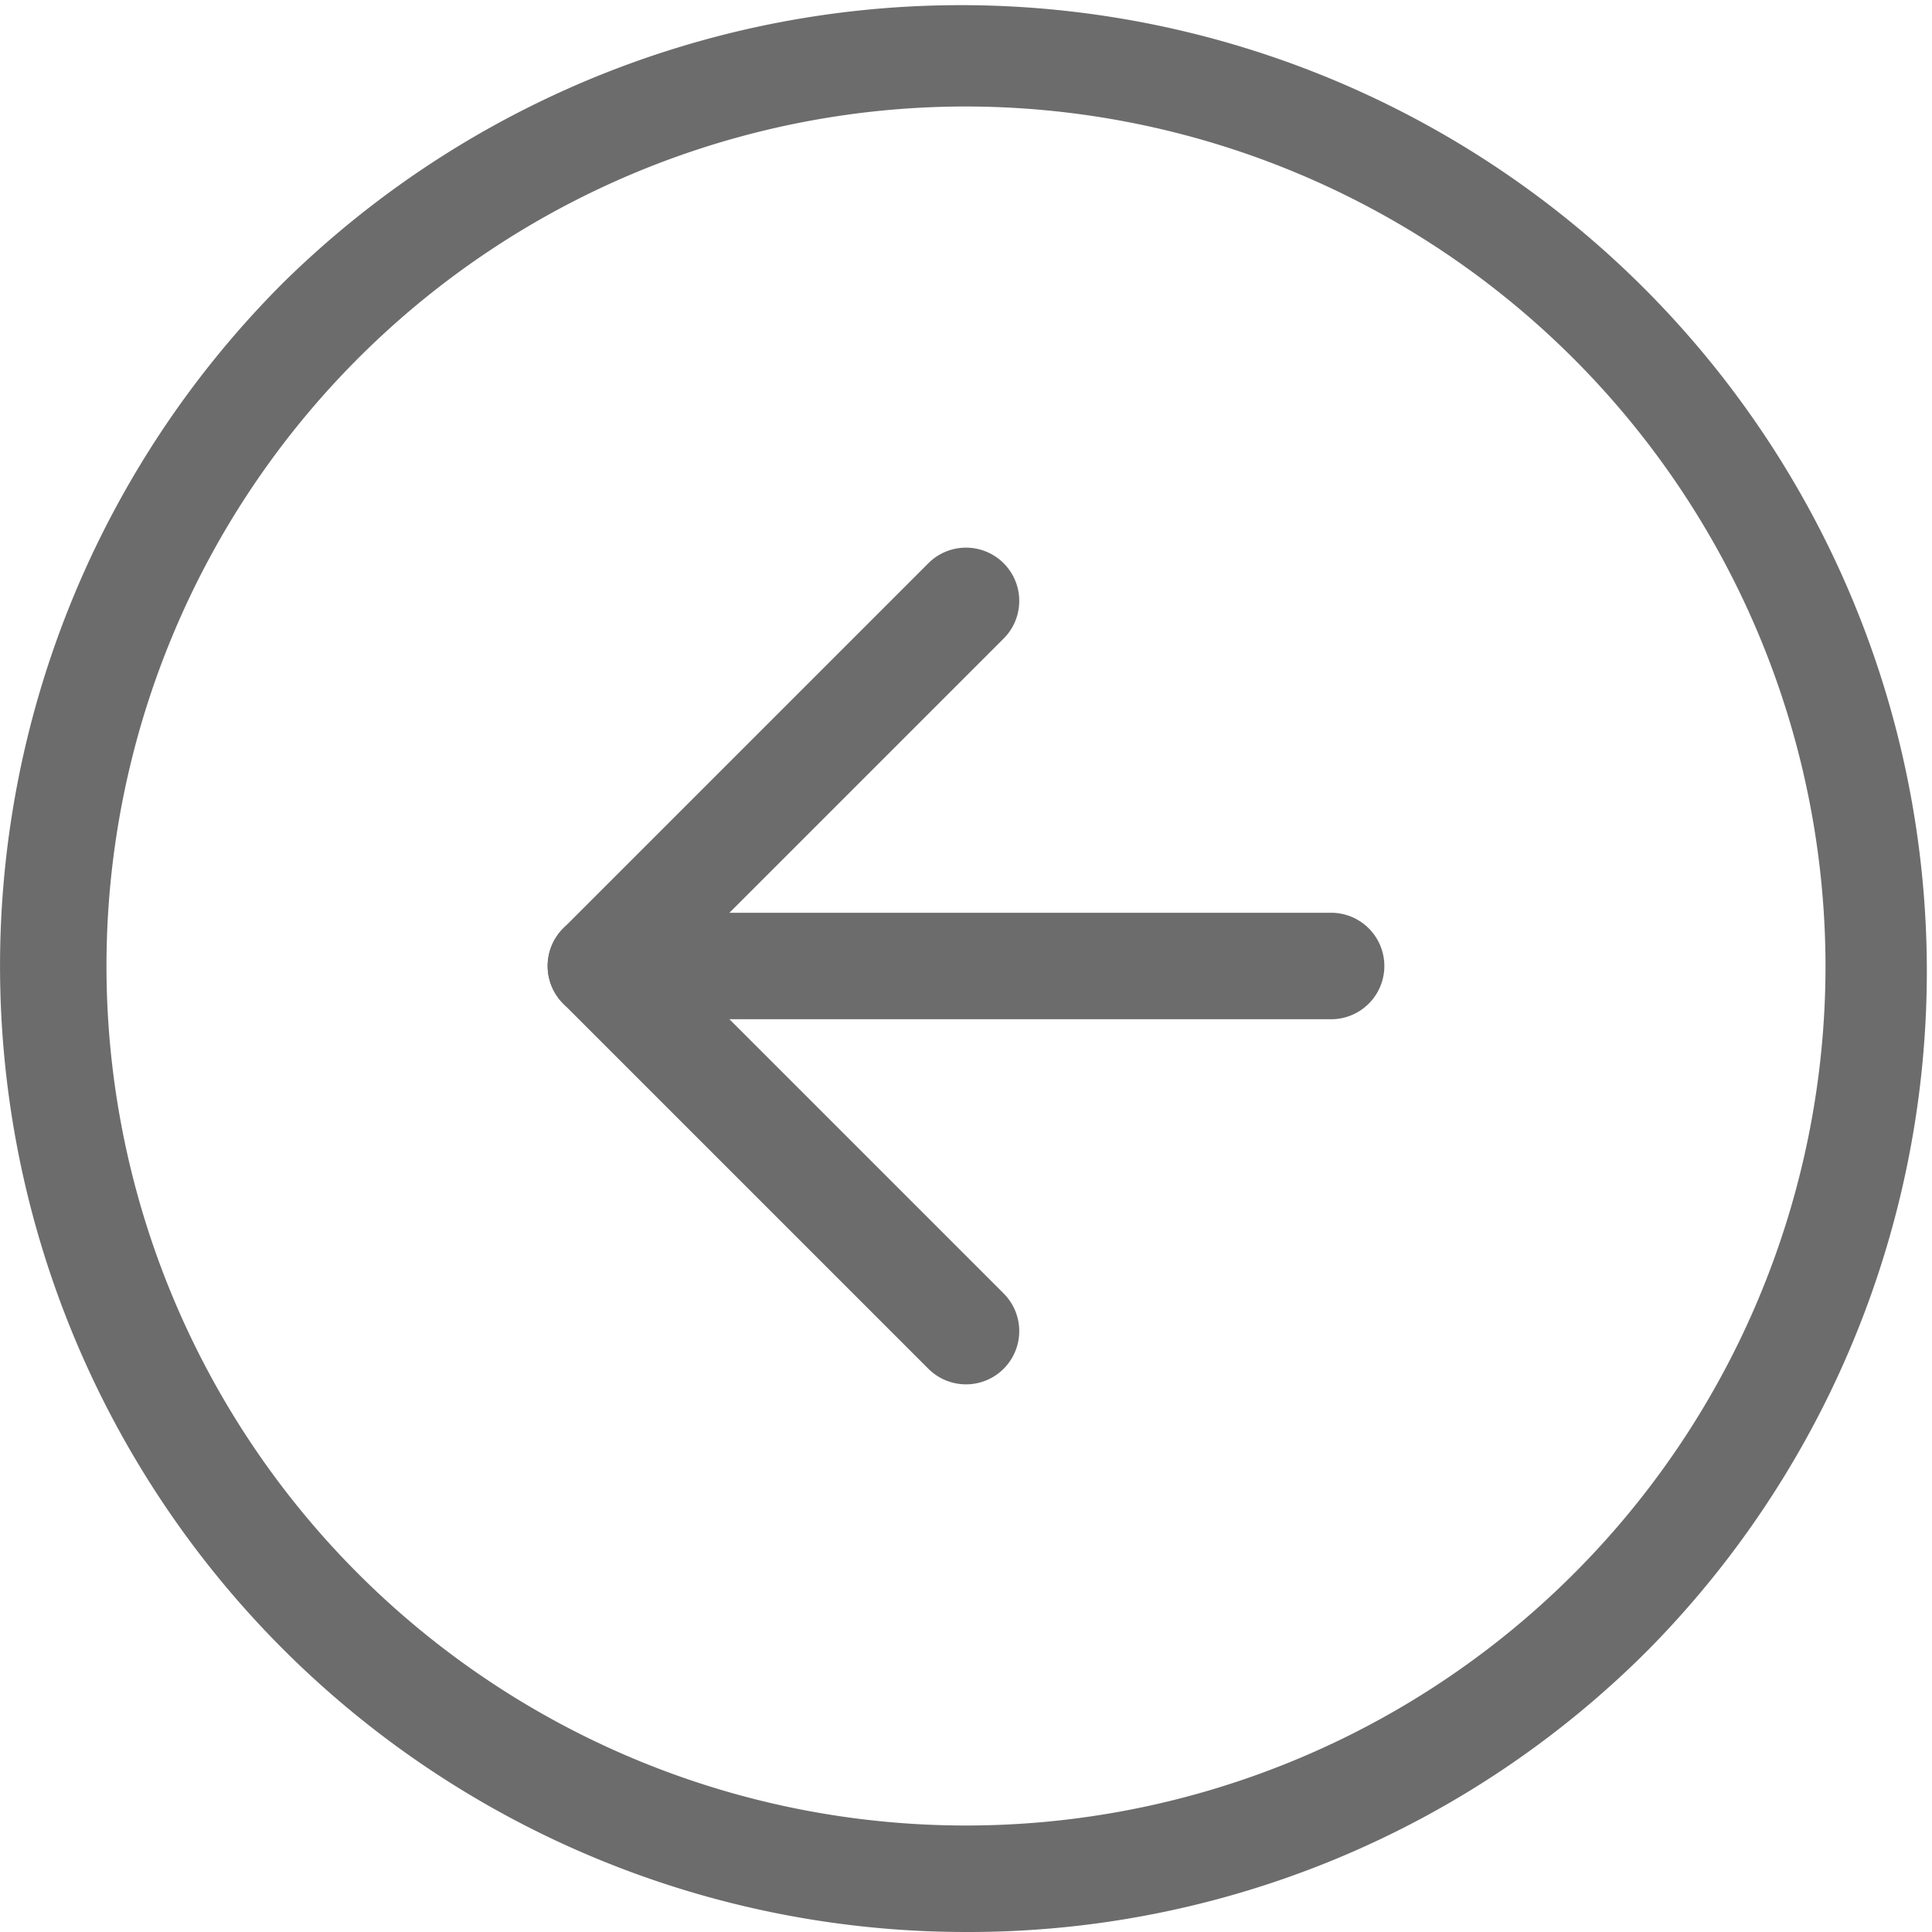 <svg xmlns="http://www.w3.org/2000/svg" width="25.4" height="25.4" viewBox="0 0 25.4 25.4"><g transform="translate(0.7 0.7)"><path d="M15,27.7A12.7,12.7,0,0,1,6.02,6.02,12.7,12.7,0,0,1,23.98,23.98,12.617,12.617,0,0,1,15,27.7Zm0-24A11.3,11.3,0,1,0,26.3,15,11.313,11.313,0,0,0,15,3.7Z" transform="translate(-3 -3)" fill="#6c6c6c"/><path d="M22.8,22.3a.7.7,0,0,1-.495-.205l-4.8-4.8a.7.7,0,0,1,0-.99l4.8-4.8a.7.7,0,1,1,.99.99L18.99,16.8l4.305,4.305A.7.7,0,0,1,22.8,22.3Z" transform="translate(-10.8 -4.8)" fill="#6c6c6c"/><path d="M21.6,18.7H12a.7.7,0,0,1,0-1.4h9.6a.7.7,0,0,1,0,1.4Z" transform="translate(-4.8 -6)" fill="#6c6c6c"/></g></svg>